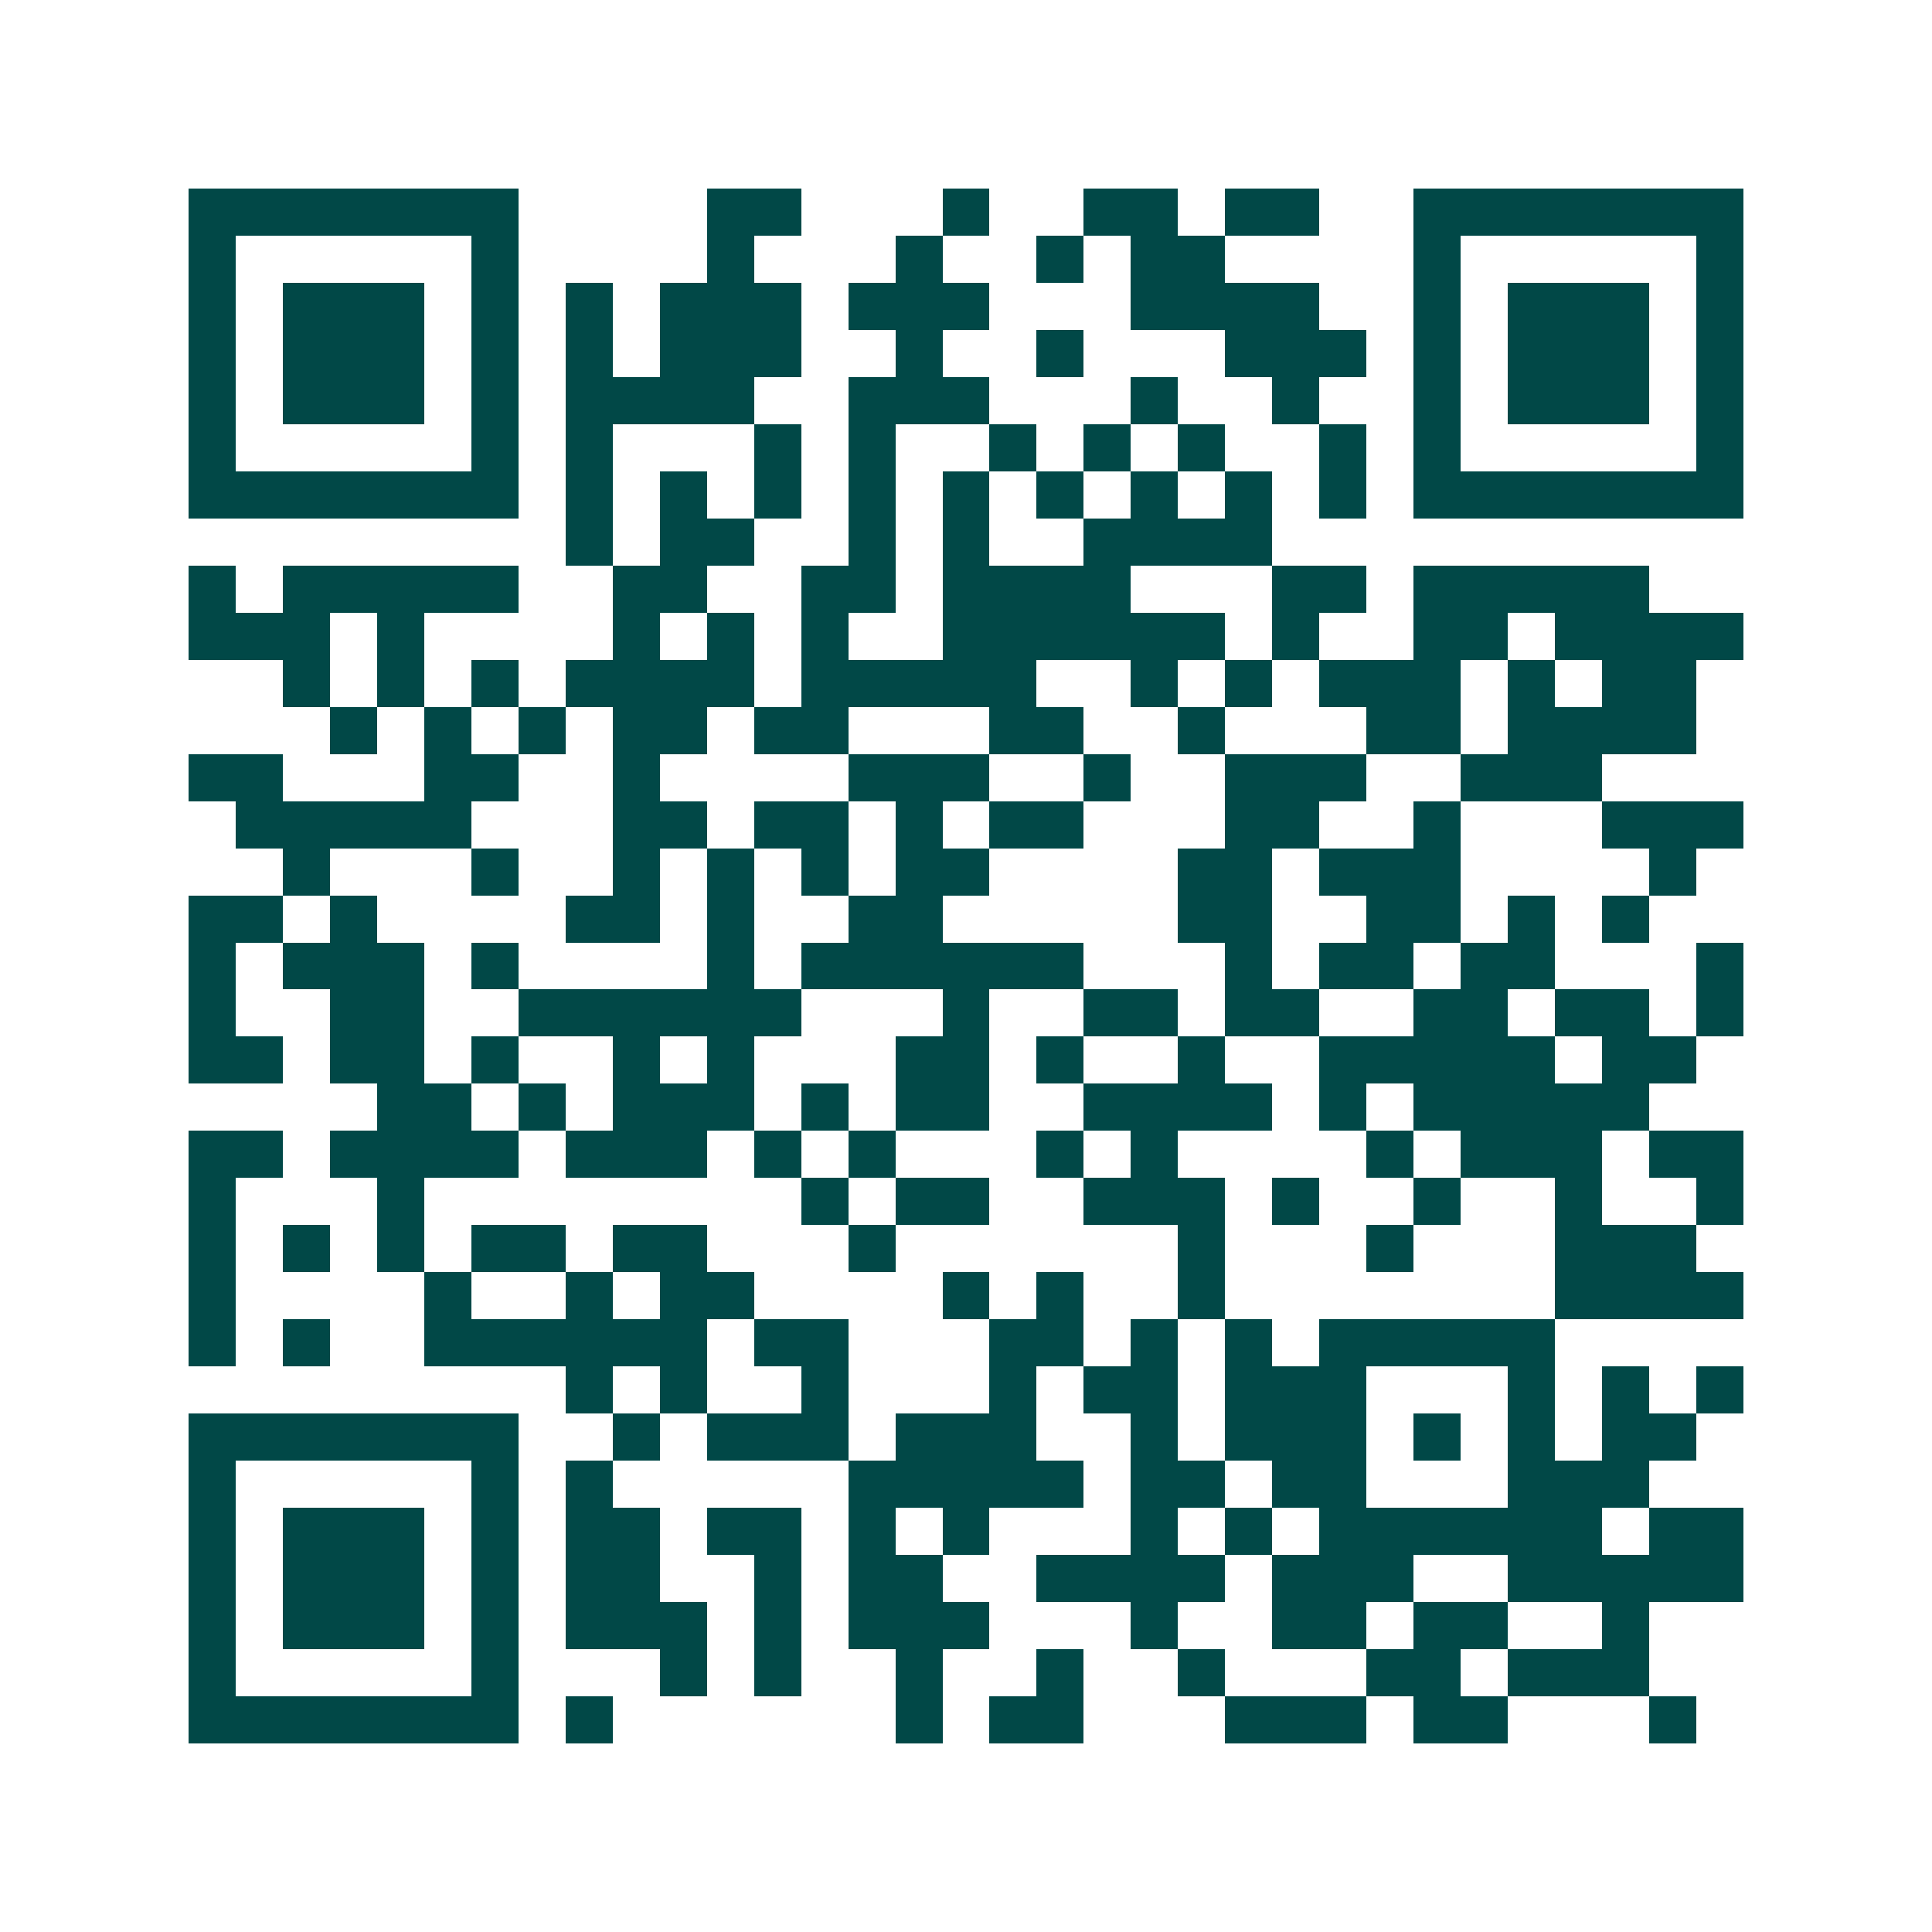 <svg xmlns="http://www.w3.org/2000/svg" width="200" height="200" viewBox="0 0 41 41" shape-rendering="crispEdges"><path fill="#ffffff" d="M0 0h41v41H0z"/><path stroke="#014847" d="M4 4.5h7m4 0h2m3 0h1m2 0h2m1 0h2m2 0h7M4 5.5h1m5 0h1m4 0h1m3 0h1m2 0h1m1 0h2m4 0h1m5 0h1M4 6.5h1m1 0h3m1 0h1m1 0h1m1 0h3m1 0h3m3 0h4m2 0h1m1 0h3m1 0h1M4 7.5h1m1 0h3m1 0h1m1 0h1m1 0h3m2 0h1m2 0h1m3 0h3m1 0h1m1 0h3m1 0h1M4 8.5h1m1 0h3m1 0h1m1 0h4m2 0h3m3 0h1m2 0h1m2 0h1m1 0h3m1 0h1M4 9.5h1m5 0h1m1 0h1m3 0h1m1 0h1m2 0h1m1 0h1m1 0h1m2 0h1m1 0h1m5 0h1M4 10.5h7m1 0h1m1 0h1m1 0h1m1 0h1m1 0h1m1 0h1m1 0h1m1 0h1m1 0h1m1 0h7M12 11.5h1m1 0h2m2 0h1m1 0h1m2 0h4M4 12.5h1m1 0h5m2 0h2m2 0h2m1 0h4m3 0h2m1 0h5M4 13.5h3m1 0h1m4 0h1m1 0h1m1 0h1m2 0h6m1 0h1m2 0h2m1 0h4M6 14.5h1m1 0h1m1 0h1m1 0h4m1 0h5m2 0h1m1 0h1m1 0h3m1 0h1m1 0h2M7 15.5h1m1 0h1m1 0h1m1 0h2m1 0h2m3 0h2m2 0h1m3 0h2m1 0h4M4 16.5h2m3 0h2m2 0h1m4 0h3m2 0h1m2 0h3m2 0h3M5 17.5h5m3 0h2m1 0h2m1 0h1m1 0h2m3 0h2m2 0h1m3 0h3M6 18.5h1m3 0h1m2 0h1m1 0h1m1 0h1m1 0h2m4 0h2m1 0h3m4 0h1M4 19.5h2m1 0h1m4 0h2m1 0h1m2 0h2m5 0h2m2 0h2m1 0h1m1 0h1M4 20.5h1m1 0h3m1 0h1m4 0h1m1 0h6m3 0h1m1 0h2m1 0h2m3 0h1M4 21.5h1m2 0h2m2 0h6m3 0h1m2 0h2m1 0h2m2 0h2m1 0h2m1 0h1M4 22.5h2m1 0h2m1 0h1m2 0h1m1 0h1m3 0h2m1 0h1m2 0h1m2 0h5m1 0h2M8 23.5h2m1 0h1m1 0h3m1 0h1m1 0h2m2 0h4m1 0h1m1 0h5M4 24.5h2m1 0h4m1 0h3m1 0h1m1 0h1m3 0h1m1 0h1m4 0h1m1 0h3m1 0h2M4 25.5h1m3 0h1m8 0h1m1 0h2m2 0h3m1 0h1m2 0h1m2 0h1m2 0h1M4 26.5h1m1 0h1m1 0h1m1 0h2m1 0h2m3 0h1m6 0h1m3 0h1m3 0h3M4 27.5h1m4 0h1m2 0h1m1 0h2m4 0h1m1 0h1m2 0h1m7 0h4M4 28.5h1m1 0h1m2 0h6m1 0h2m3 0h2m1 0h1m1 0h1m1 0h5M12 29.5h1m1 0h1m2 0h1m3 0h1m1 0h2m1 0h3m3 0h1m1 0h1m1 0h1M4 30.5h7m2 0h1m1 0h3m1 0h3m2 0h1m1 0h3m1 0h1m1 0h1m1 0h2M4 31.5h1m5 0h1m1 0h1m5 0h5m1 0h2m1 0h2m3 0h3M4 32.5h1m1 0h3m1 0h1m1 0h2m1 0h2m1 0h1m1 0h1m3 0h1m1 0h1m1 0h6m1 0h2M4 33.5h1m1 0h3m1 0h1m1 0h2m2 0h1m1 0h2m2 0h4m1 0h3m2 0h5M4 34.5h1m1 0h3m1 0h1m1 0h3m1 0h1m1 0h3m3 0h1m2 0h2m1 0h2m2 0h1M4 35.5h1m5 0h1m3 0h1m1 0h1m2 0h1m2 0h1m2 0h1m3 0h2m1 0h3M4 36.5h7m1 0h1m6 0h1m1 0h2m3 0h3m1 0h2m3 0h1"/></svg>
